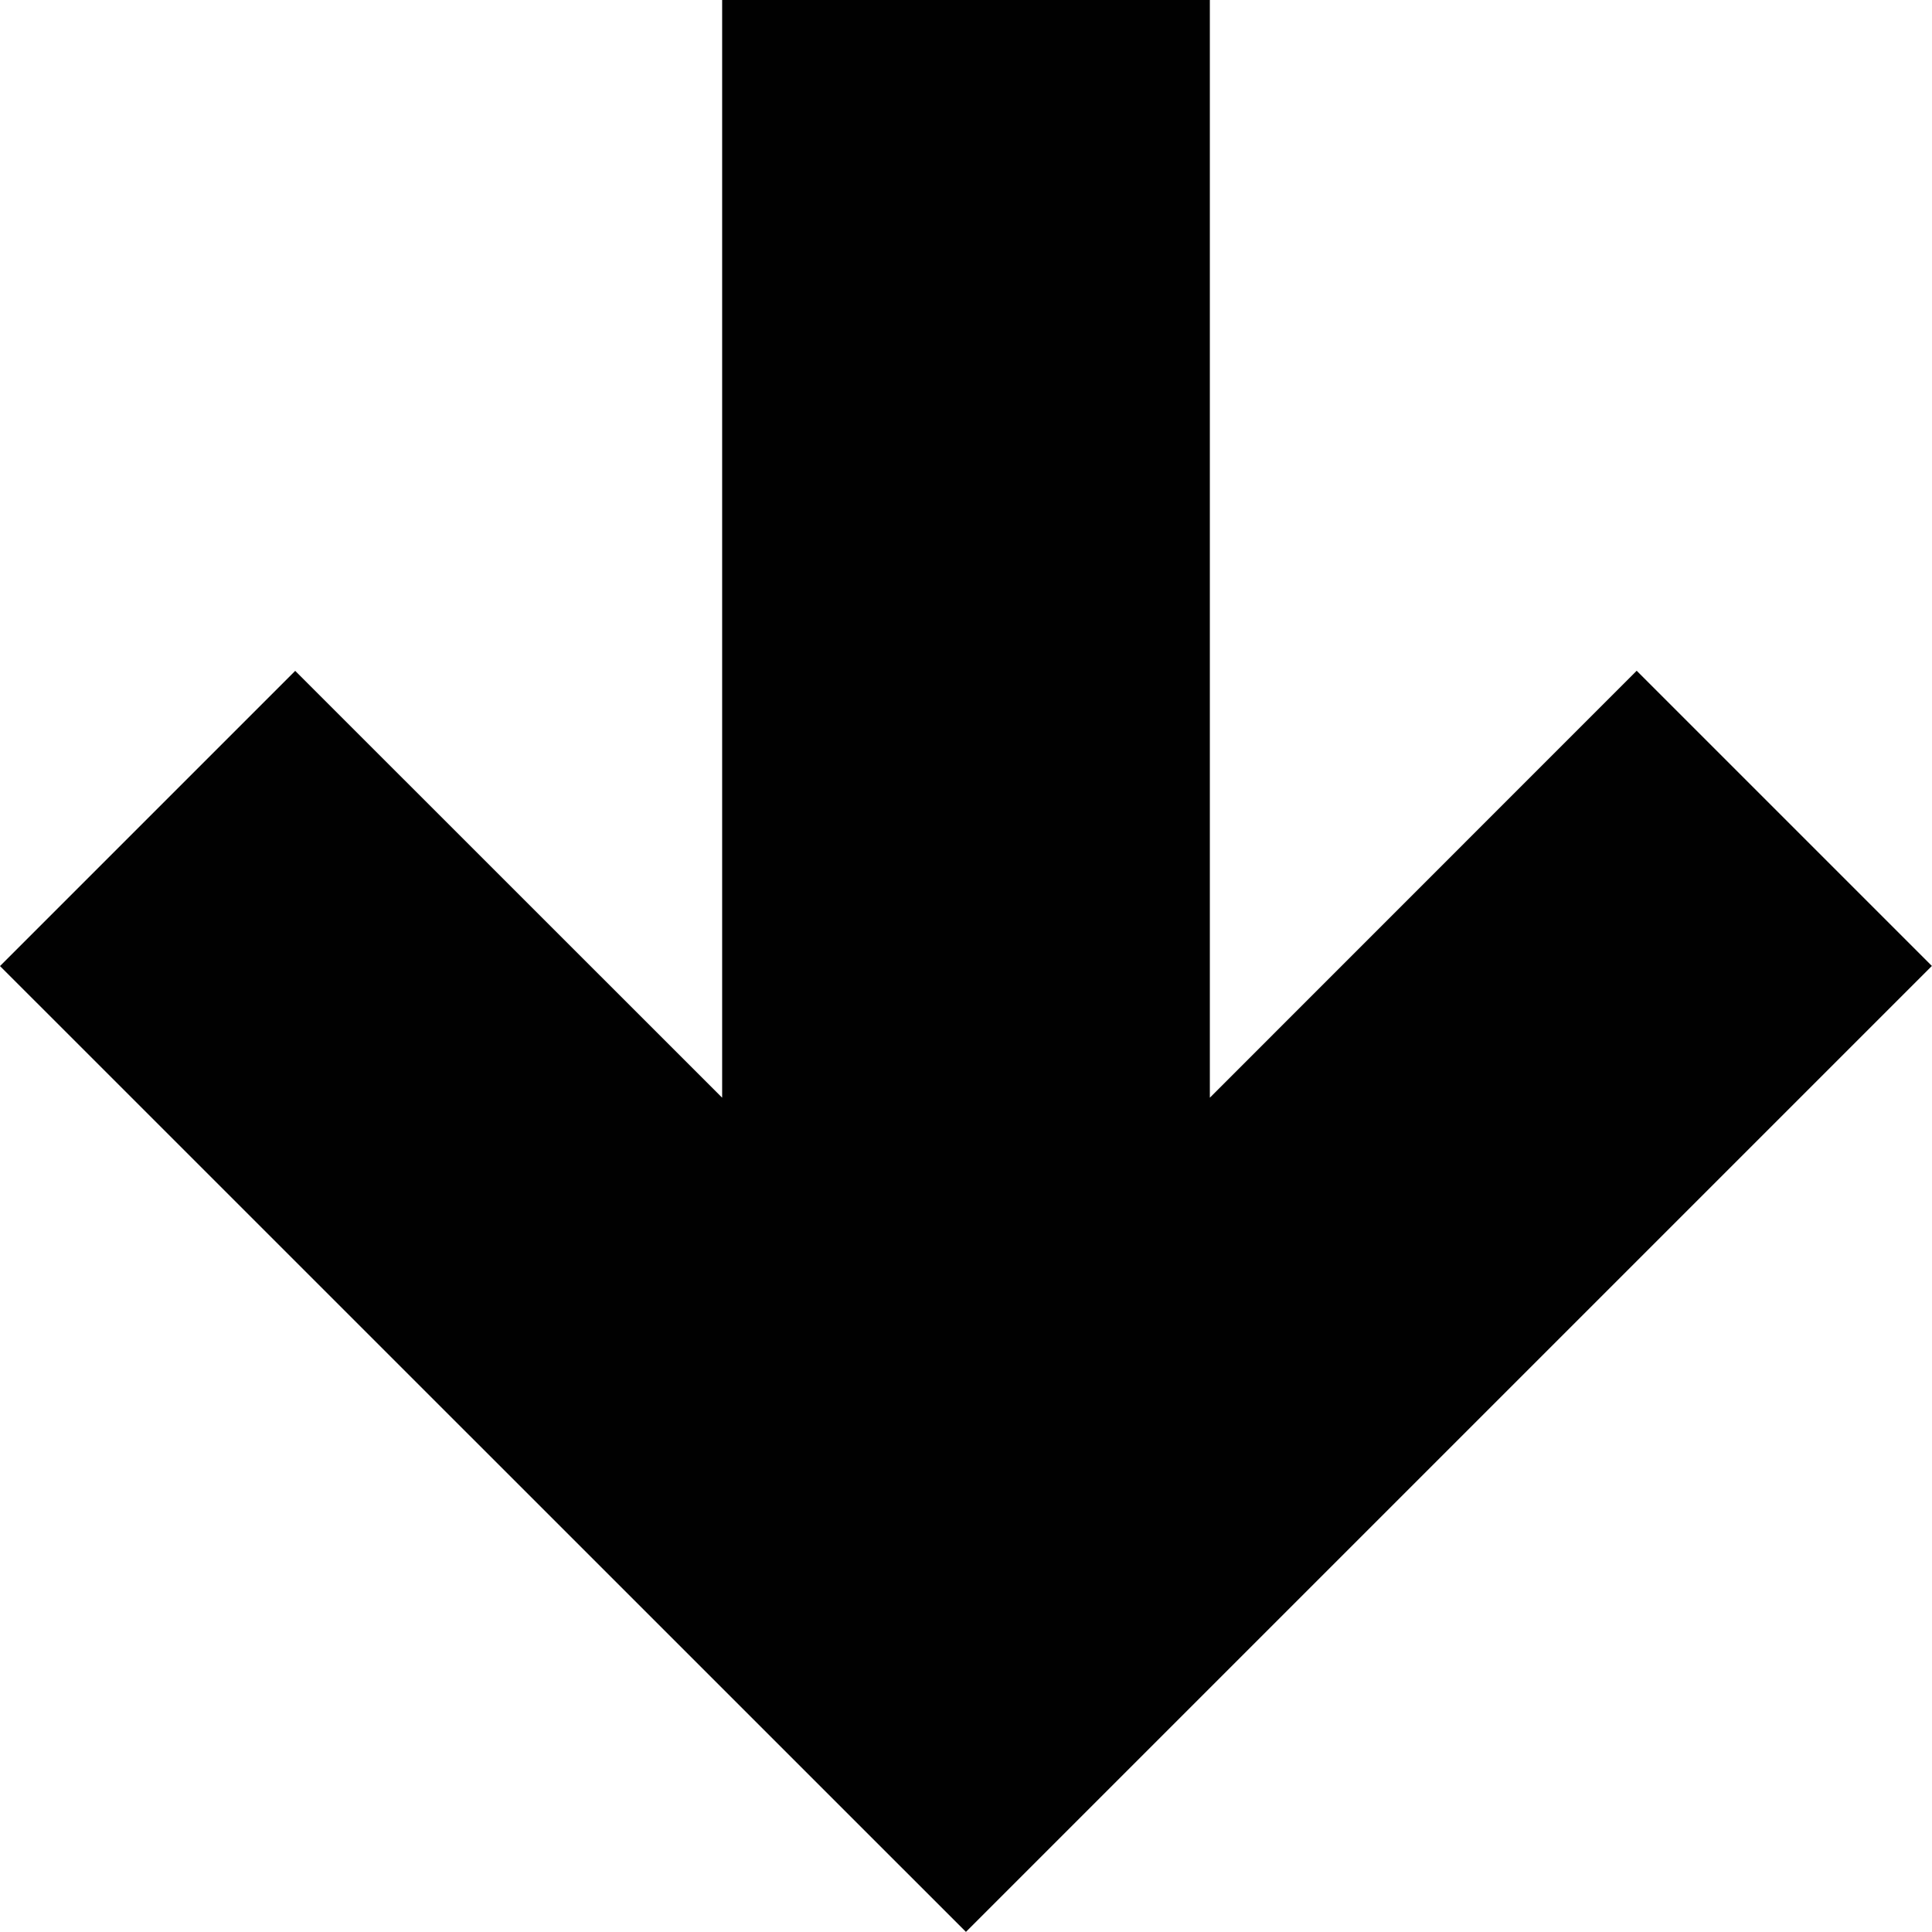 <svg data-name="Layer 2" xmlns="http://www.w3.org/2000/svg" viewBox="0 0 16.951 16.951"><path d="M10.616 0h-4.28v9.631L2.59 5.886 0 8.476l8.475 8.474 8.475-8.475-2.59-2.59-3.745 3.746V0Z" style="fill:#010101;stroke-width:0" data-name="Layer 1"/></svg>
